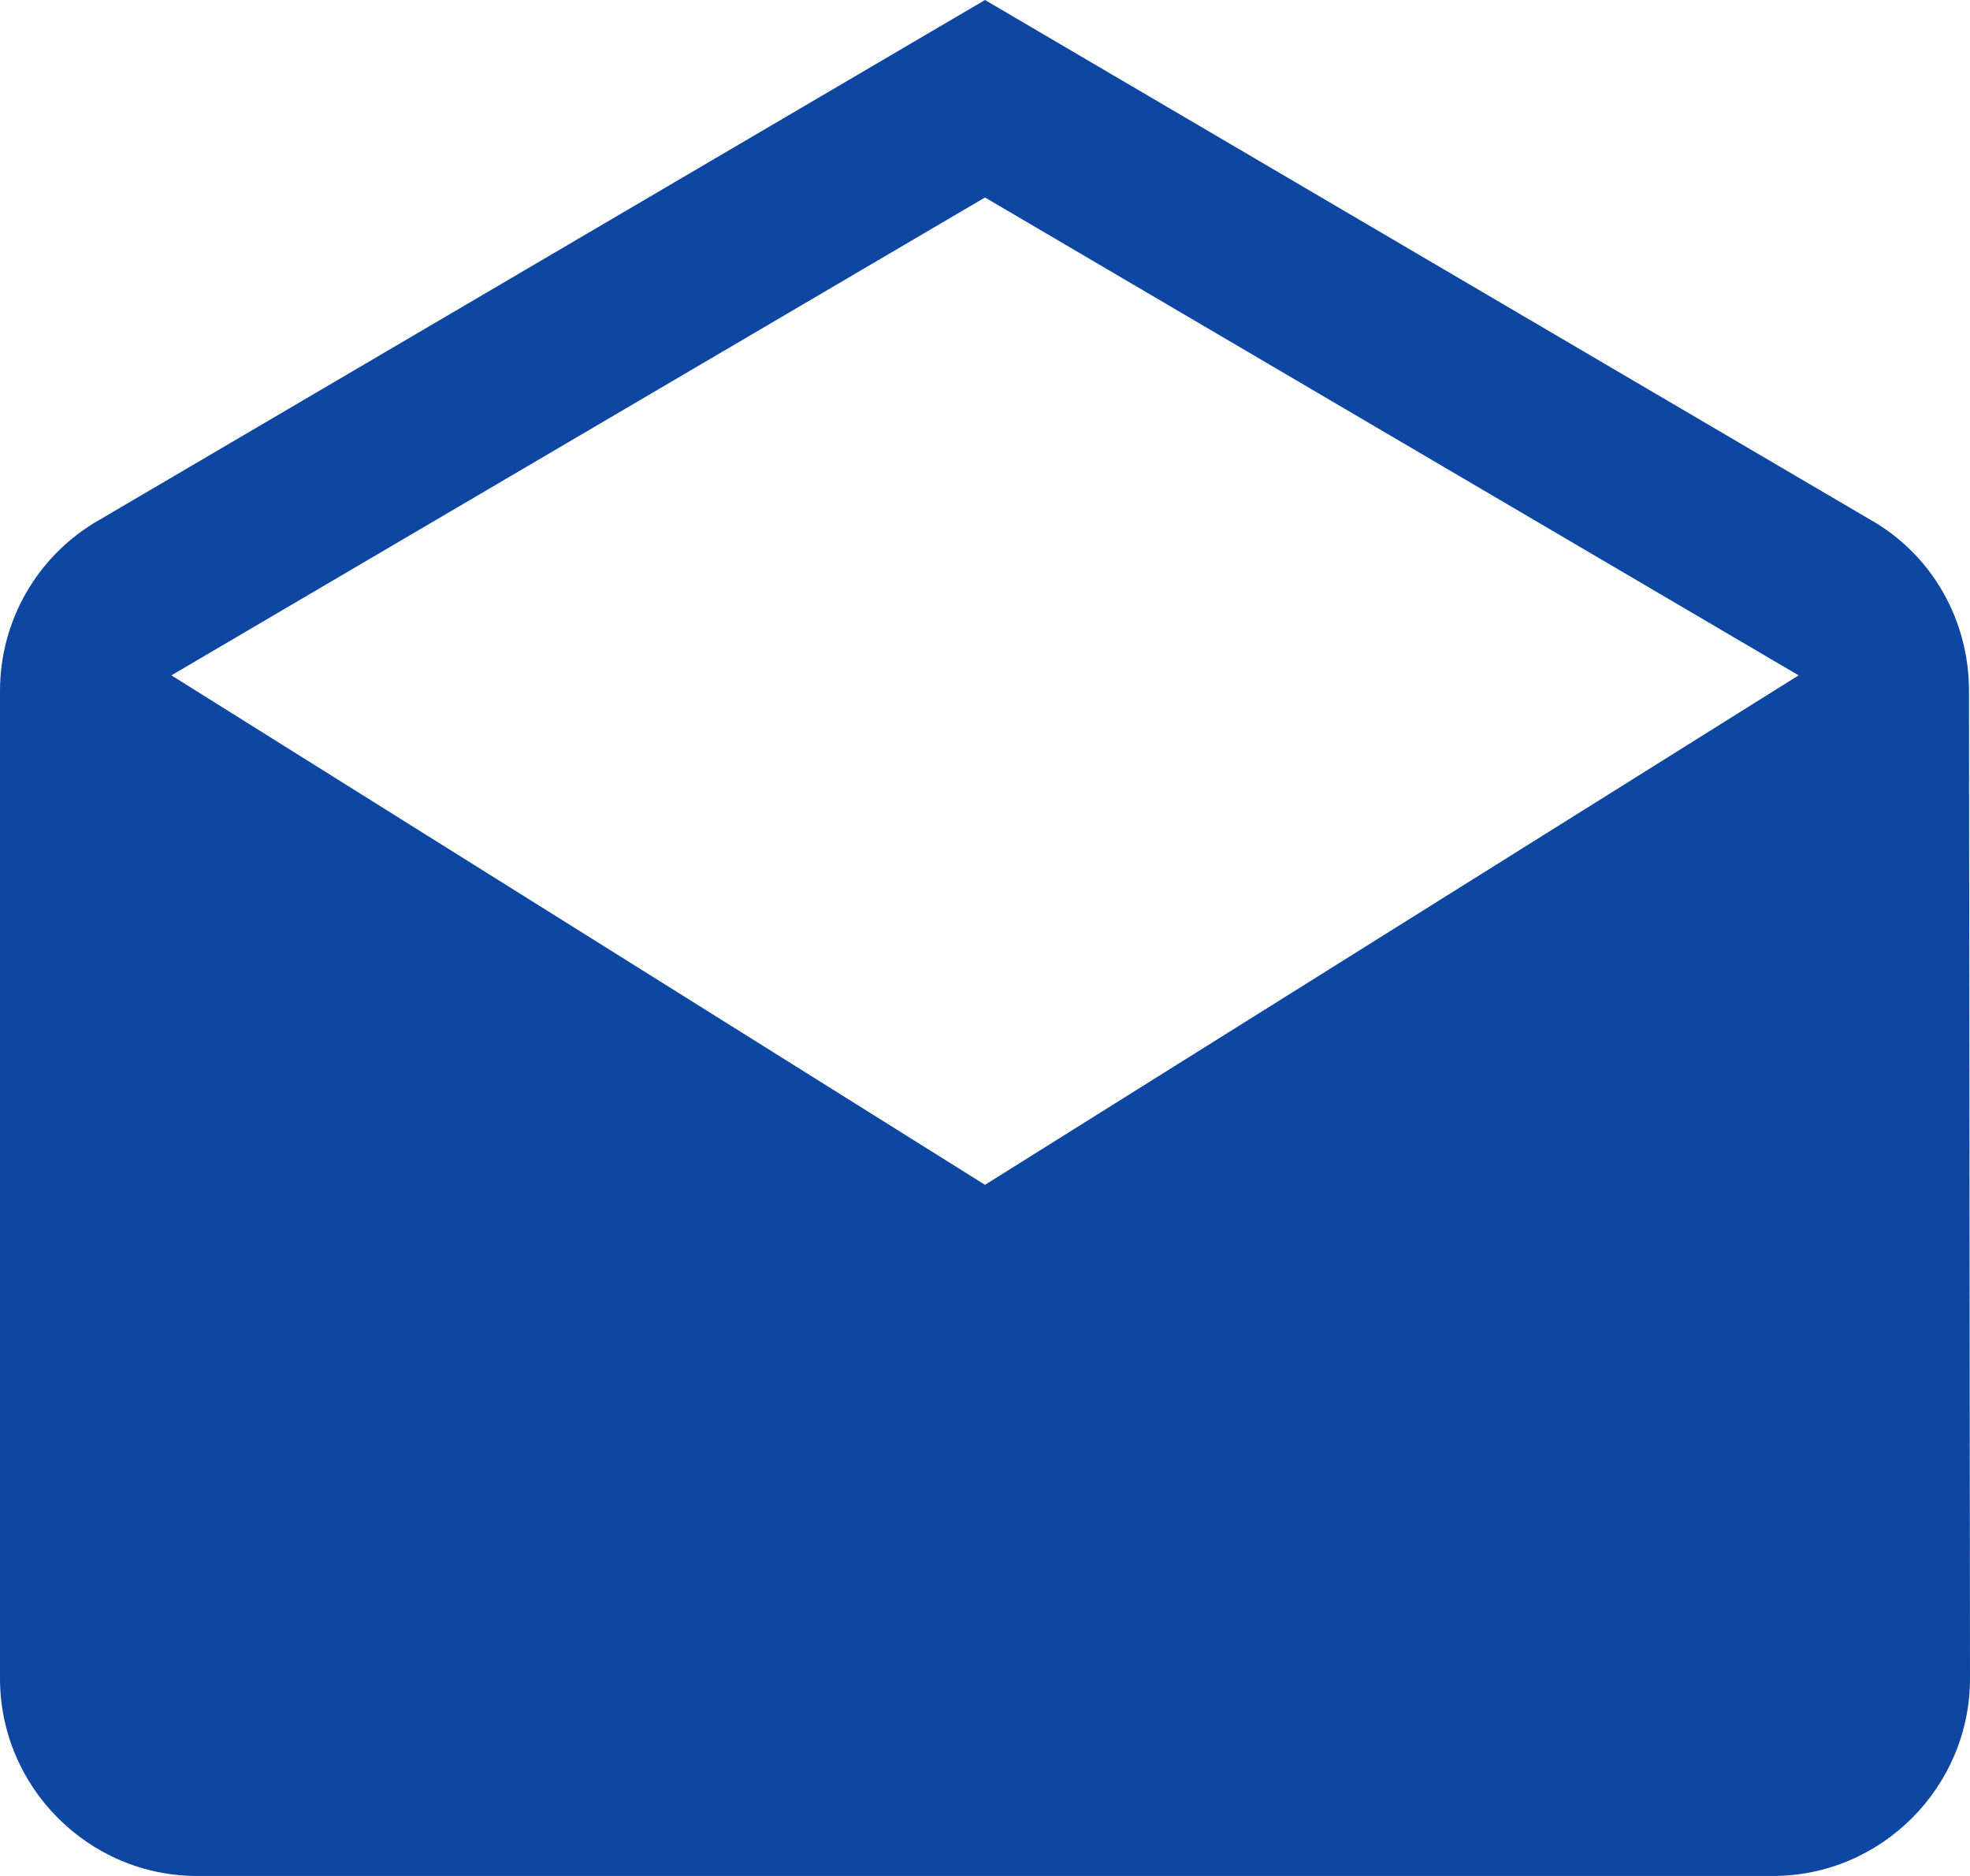 <?xml version="1.0" encoding="UTF-8"?>
<svg width="63px" height="60px" viewBox="0 0 63 60" version="1.1" xmlns="http://www.w3.org/2000/svg" xmlns:xlink="http://www.w3.org/1999/xlink">
    <!-- Generator: Sketch 48.2 (47327) - http://www.bohemiancoding.com/sketch -->
    <title>1</title>
    <desc>Created with Sketch.</desc>
    <defs></defs>
    <g id="Static-Pages-/-Destek" stroke="none" stroke-width="1" fill="none" fill-rule="evenodd" transform="translate(-1015, -720)">
        <path d="M1077.968,742.105 C1077.968,739.832 1076.803,737.842 1075.007,736.737 L1046.5,720 L1017.992,736.737 C1016.197,737.842 1015,739.832 1015,742.105 L1015,773.684 C1015,777.158 1017.835,780 1021.3,780 L1071.7,780 C1075.165,780 1078,777.158 1078,773.684 L1077.968,742.105 L1077.968,742.105 Z M1046.5,757.895 L1020.481,741.6 L1046.5,726.316 L1072.519,741.6 L1046.5,757.895 L1046.5,757.895 Z" id="1" fill="#0D47A1"></path>
    </g>
</svg>